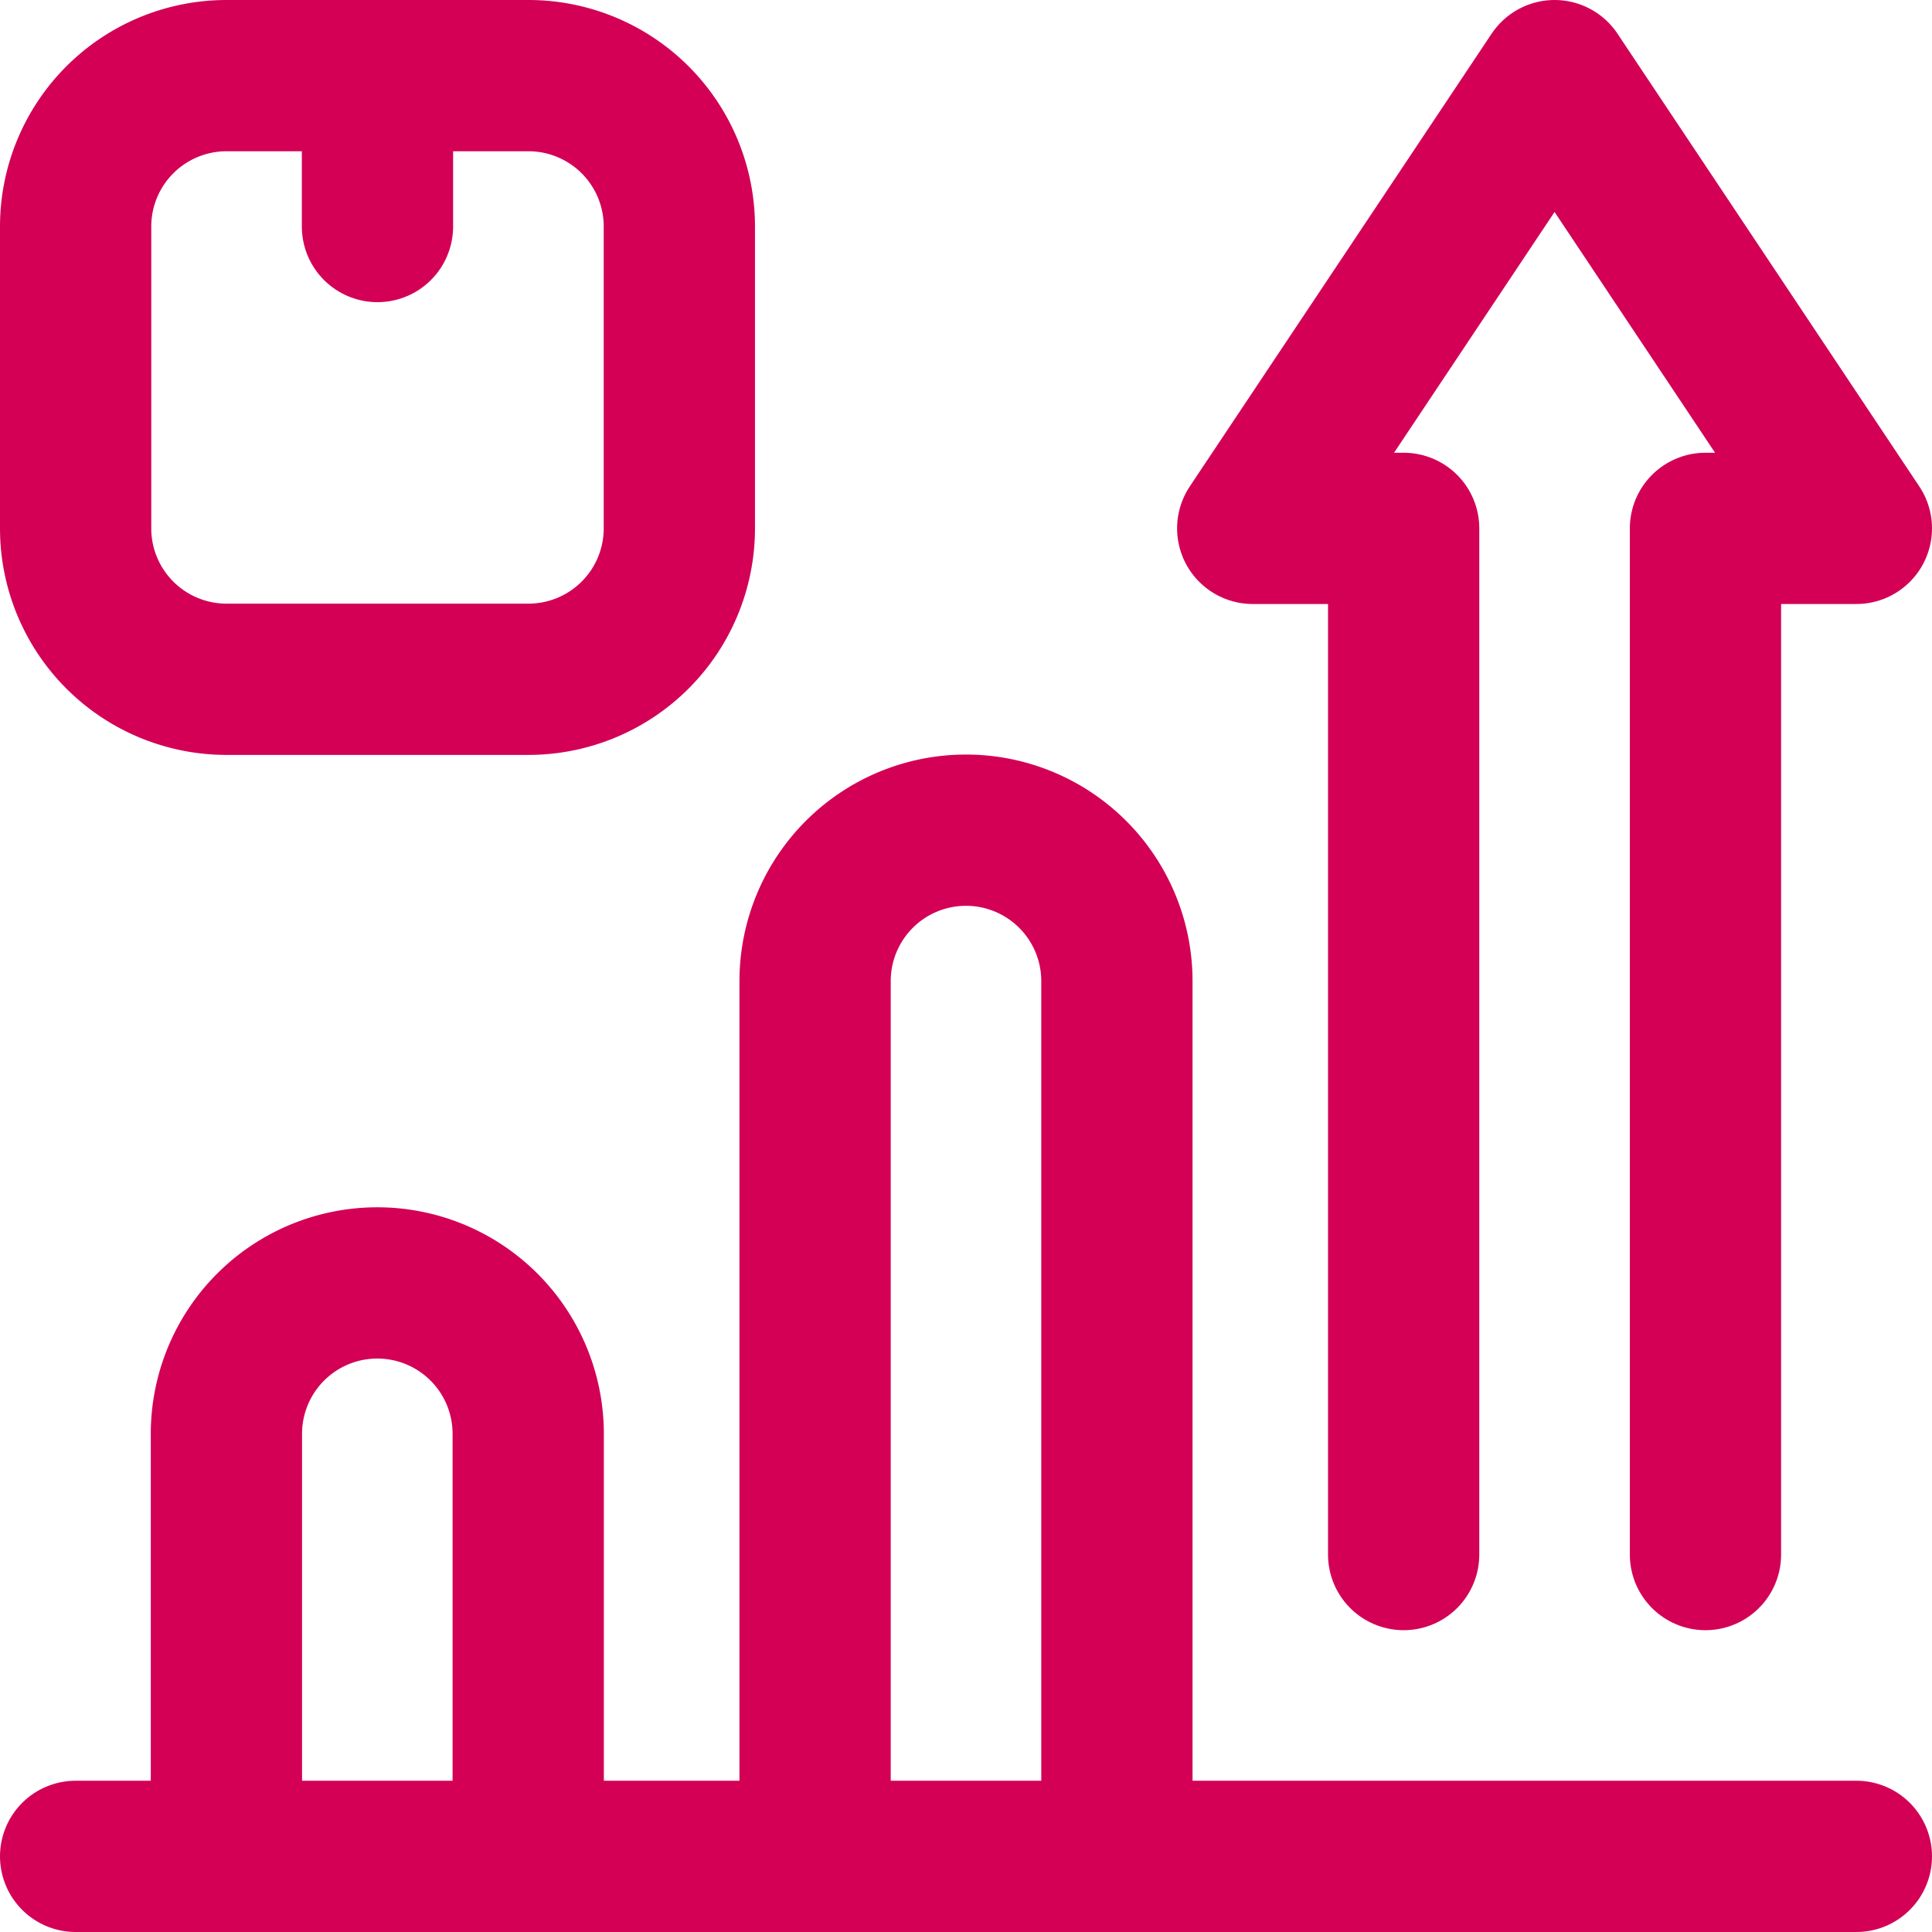 <svg xmlns="http://www.w3.org/2000/svg" xmlns:xlink="http://www.w3.org/1999/xlink" width="75.946" height="75.946" viewBox="0 0 75.946 75.946">
  <defs>
    <clipPath id="clip-path">
      <rect id="Retângulo_210" data-name="Retângulo 210" width="75.946" height="75.946" transform="translate(0 0)" fill="none"/>
    </clipPath>
  </defs>
  <g id="Grupo_457" data-name="Grupo 457" transform="translate(0 0)">
    <g id="Grupo_456" data-name="Grupo 456" clip-path="url(#clip-path)">
      <path id="Retângulo_209" data-name="Retângulo 209" d="M5.932,0H17.8a5.932,5.932,0,0,1,5.932,5.932V17.8A5.933,5.933,0,0,1,17.8,23.729H5.932A5.932,5.932,0,0,1,0,17.8V5.932A5.932,5.932,0,0,1,5.932,0Z" transform="translate(2.973 2.973)" fill="none" stroke="#d30056" stroke-linecap="round" stroke-linejoin="round" stroke-width="5.946"/>
      <line id="Linha_114" data-name="Linha 114" y2="5.932" transform="translate(14.838 2.973)" fill="none" stroke="#d30056" stroke-linecap="round" stroke-linejoin="round" stroke-width="5.946"/>
      <line id="Linha_115" data-name="Linha 115" x2="70" transform="translate(2.973 72.973)" fill="none" stroke="#d30056" stroke-linecap="round" stroke-linejoin="round" stroke-width="5.946"/>
      <path id="Caminho_303" data-name="Caminho 303" d="M8.9,72.973V56.363a5.932,5.932,0,0,1,11.864,0v16.61" fill="none" stroke="#d30056" stroke-linecap="round" stroke-linejoin="round" stroke-width="5.946"/>
      <path id="Caminho_304" data-name="Caminho 304" d="M32.041,72.973V38.566a5.932,5.932,0,1,1,11.864,0V72.973" fill="none" stroke="#d30056" stroke-linecap="round" stroke-linejoin="round" stroke-width="5.946"/>
      <path id="Caminho_305" data-name="Caminho 305" d="M67.041,61.109V20.77h5.932L61.109,2.973,49.244,20.77h5.933V61.109" fill="none" stroke="#d30056" stroke-linecap="round" stroke-linejoin="round" stroke-width="5.946"/>
    </g>
  </g>
</svg>
